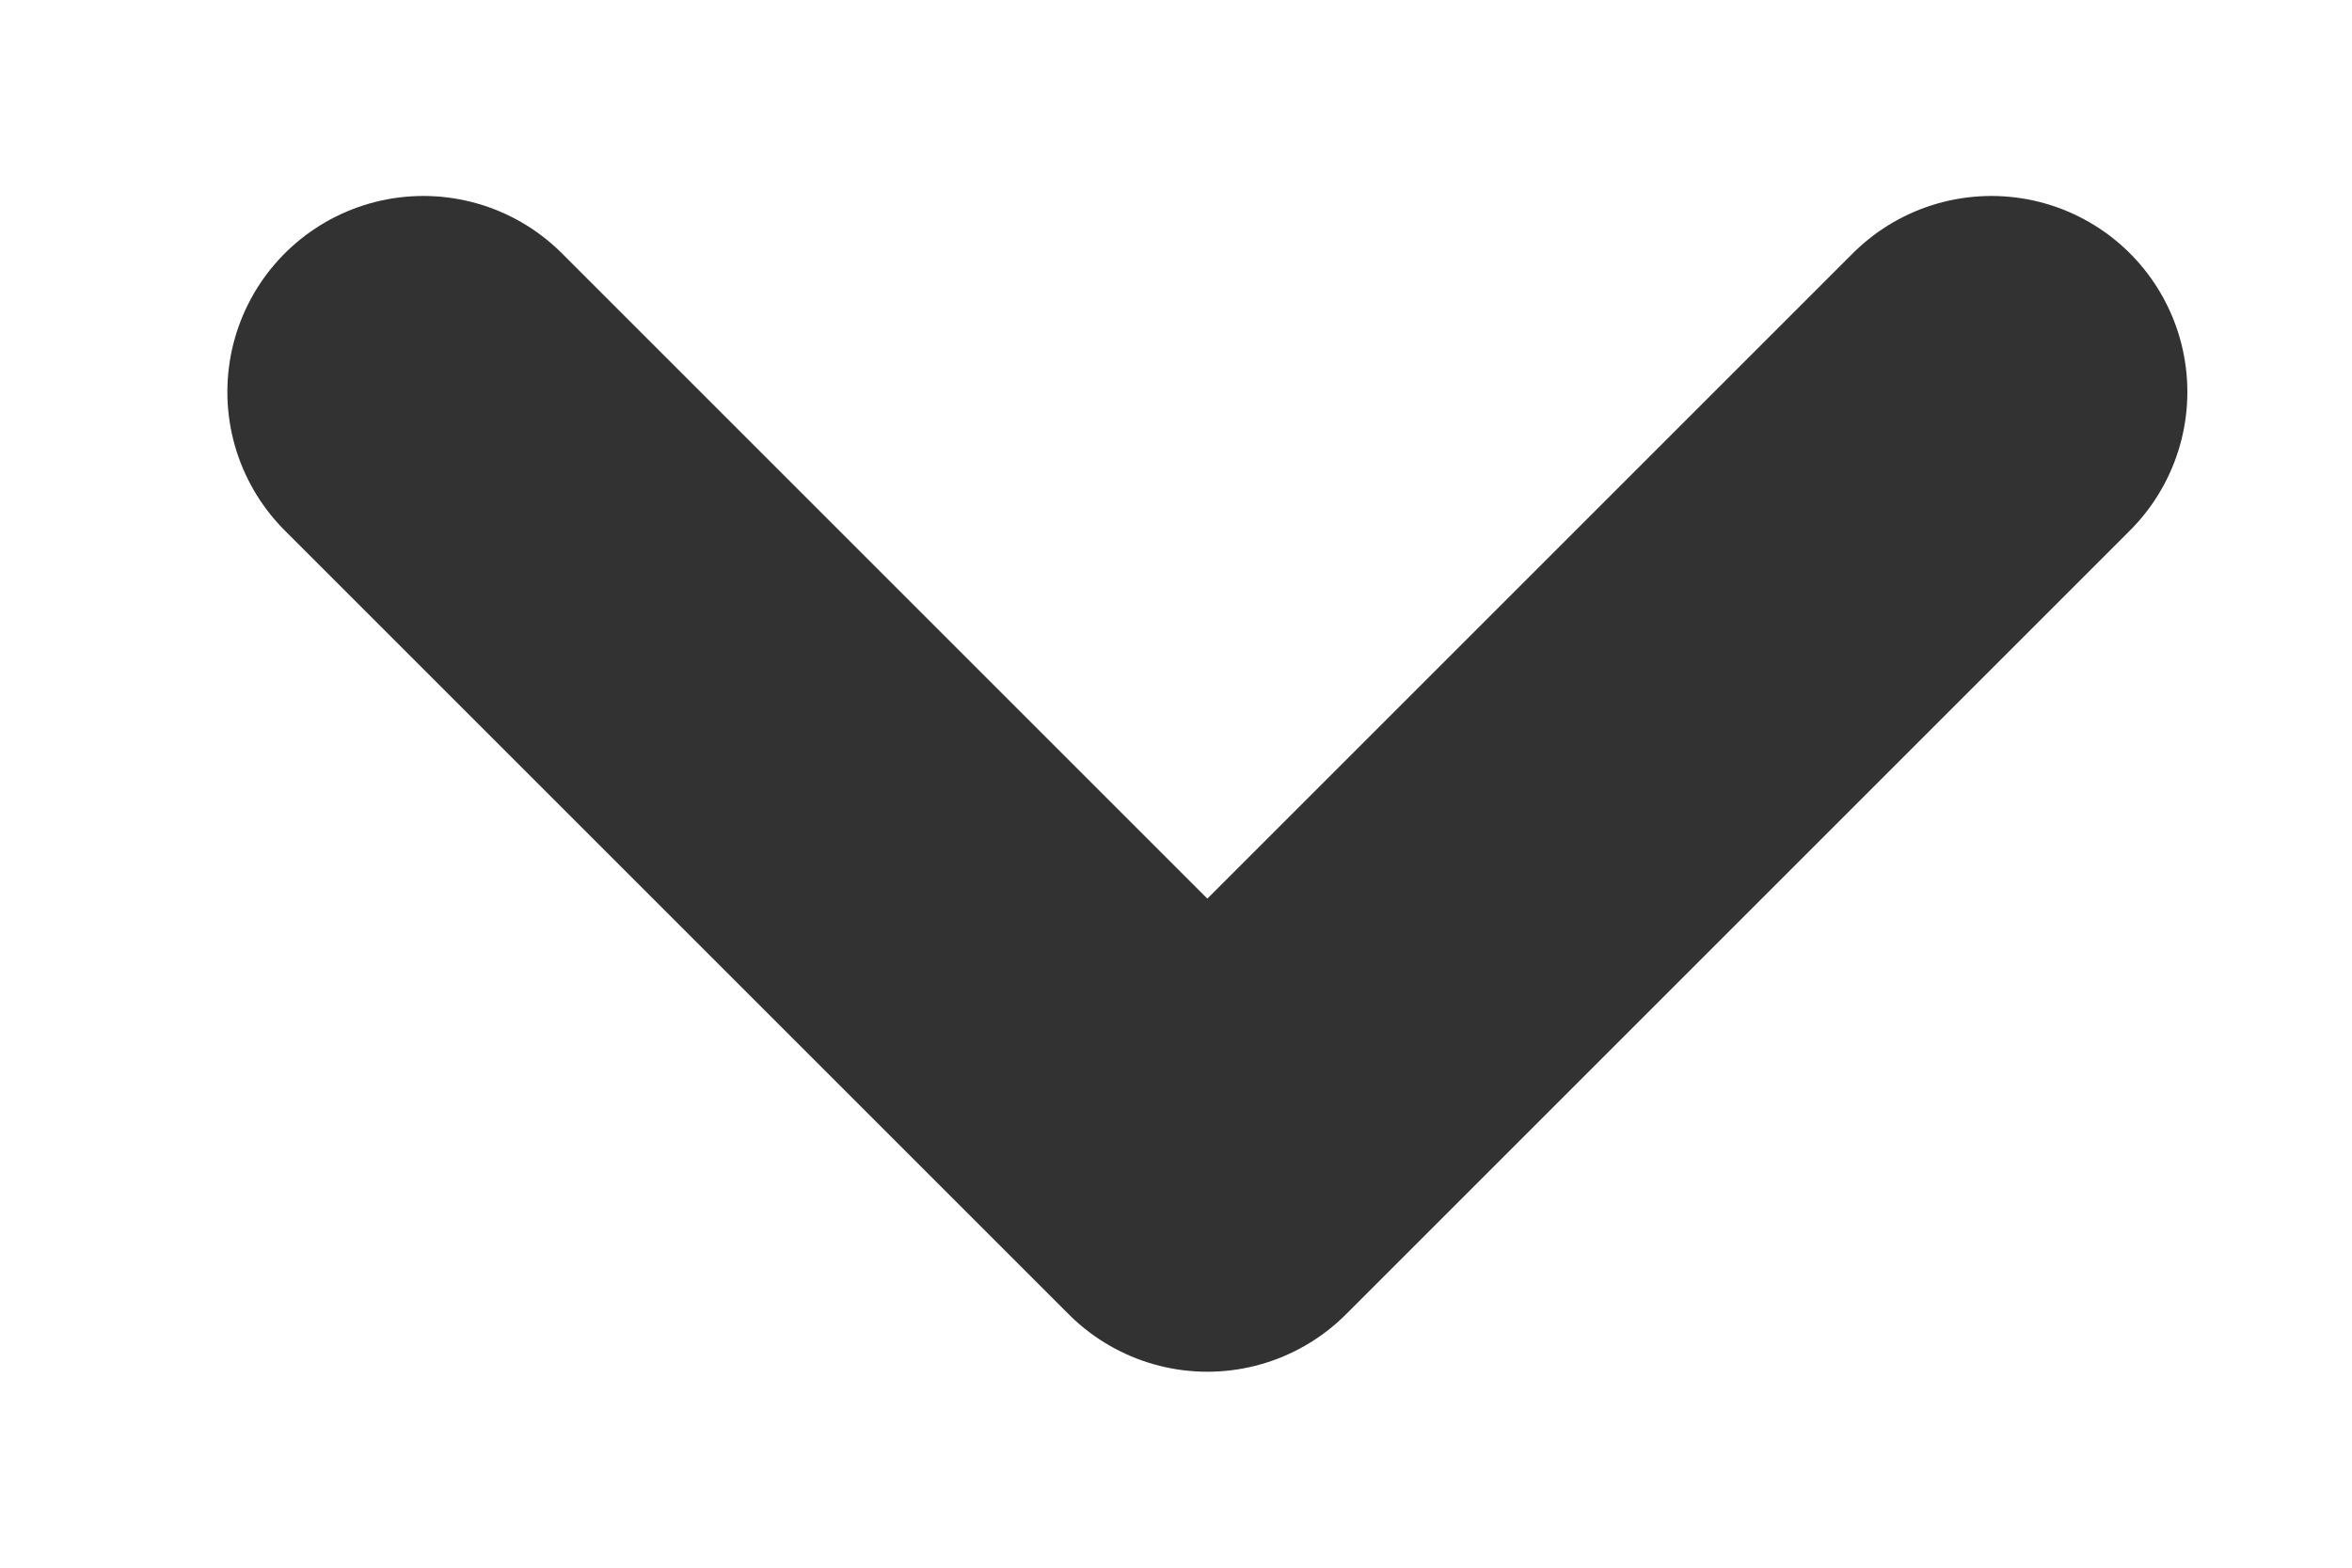 <svg width="9" height="6" viewBox="0 0 9 6" fill="none" xmlns="http://www.w3.org/2000/svg">
<path id="icon" d="M1.62 1.5L4.62 4.5L7.62 1.5" stroke="#333232" stroke-width="1.5" stroke-linecap="round" stroke-linejoin="round"/>
</svg>
